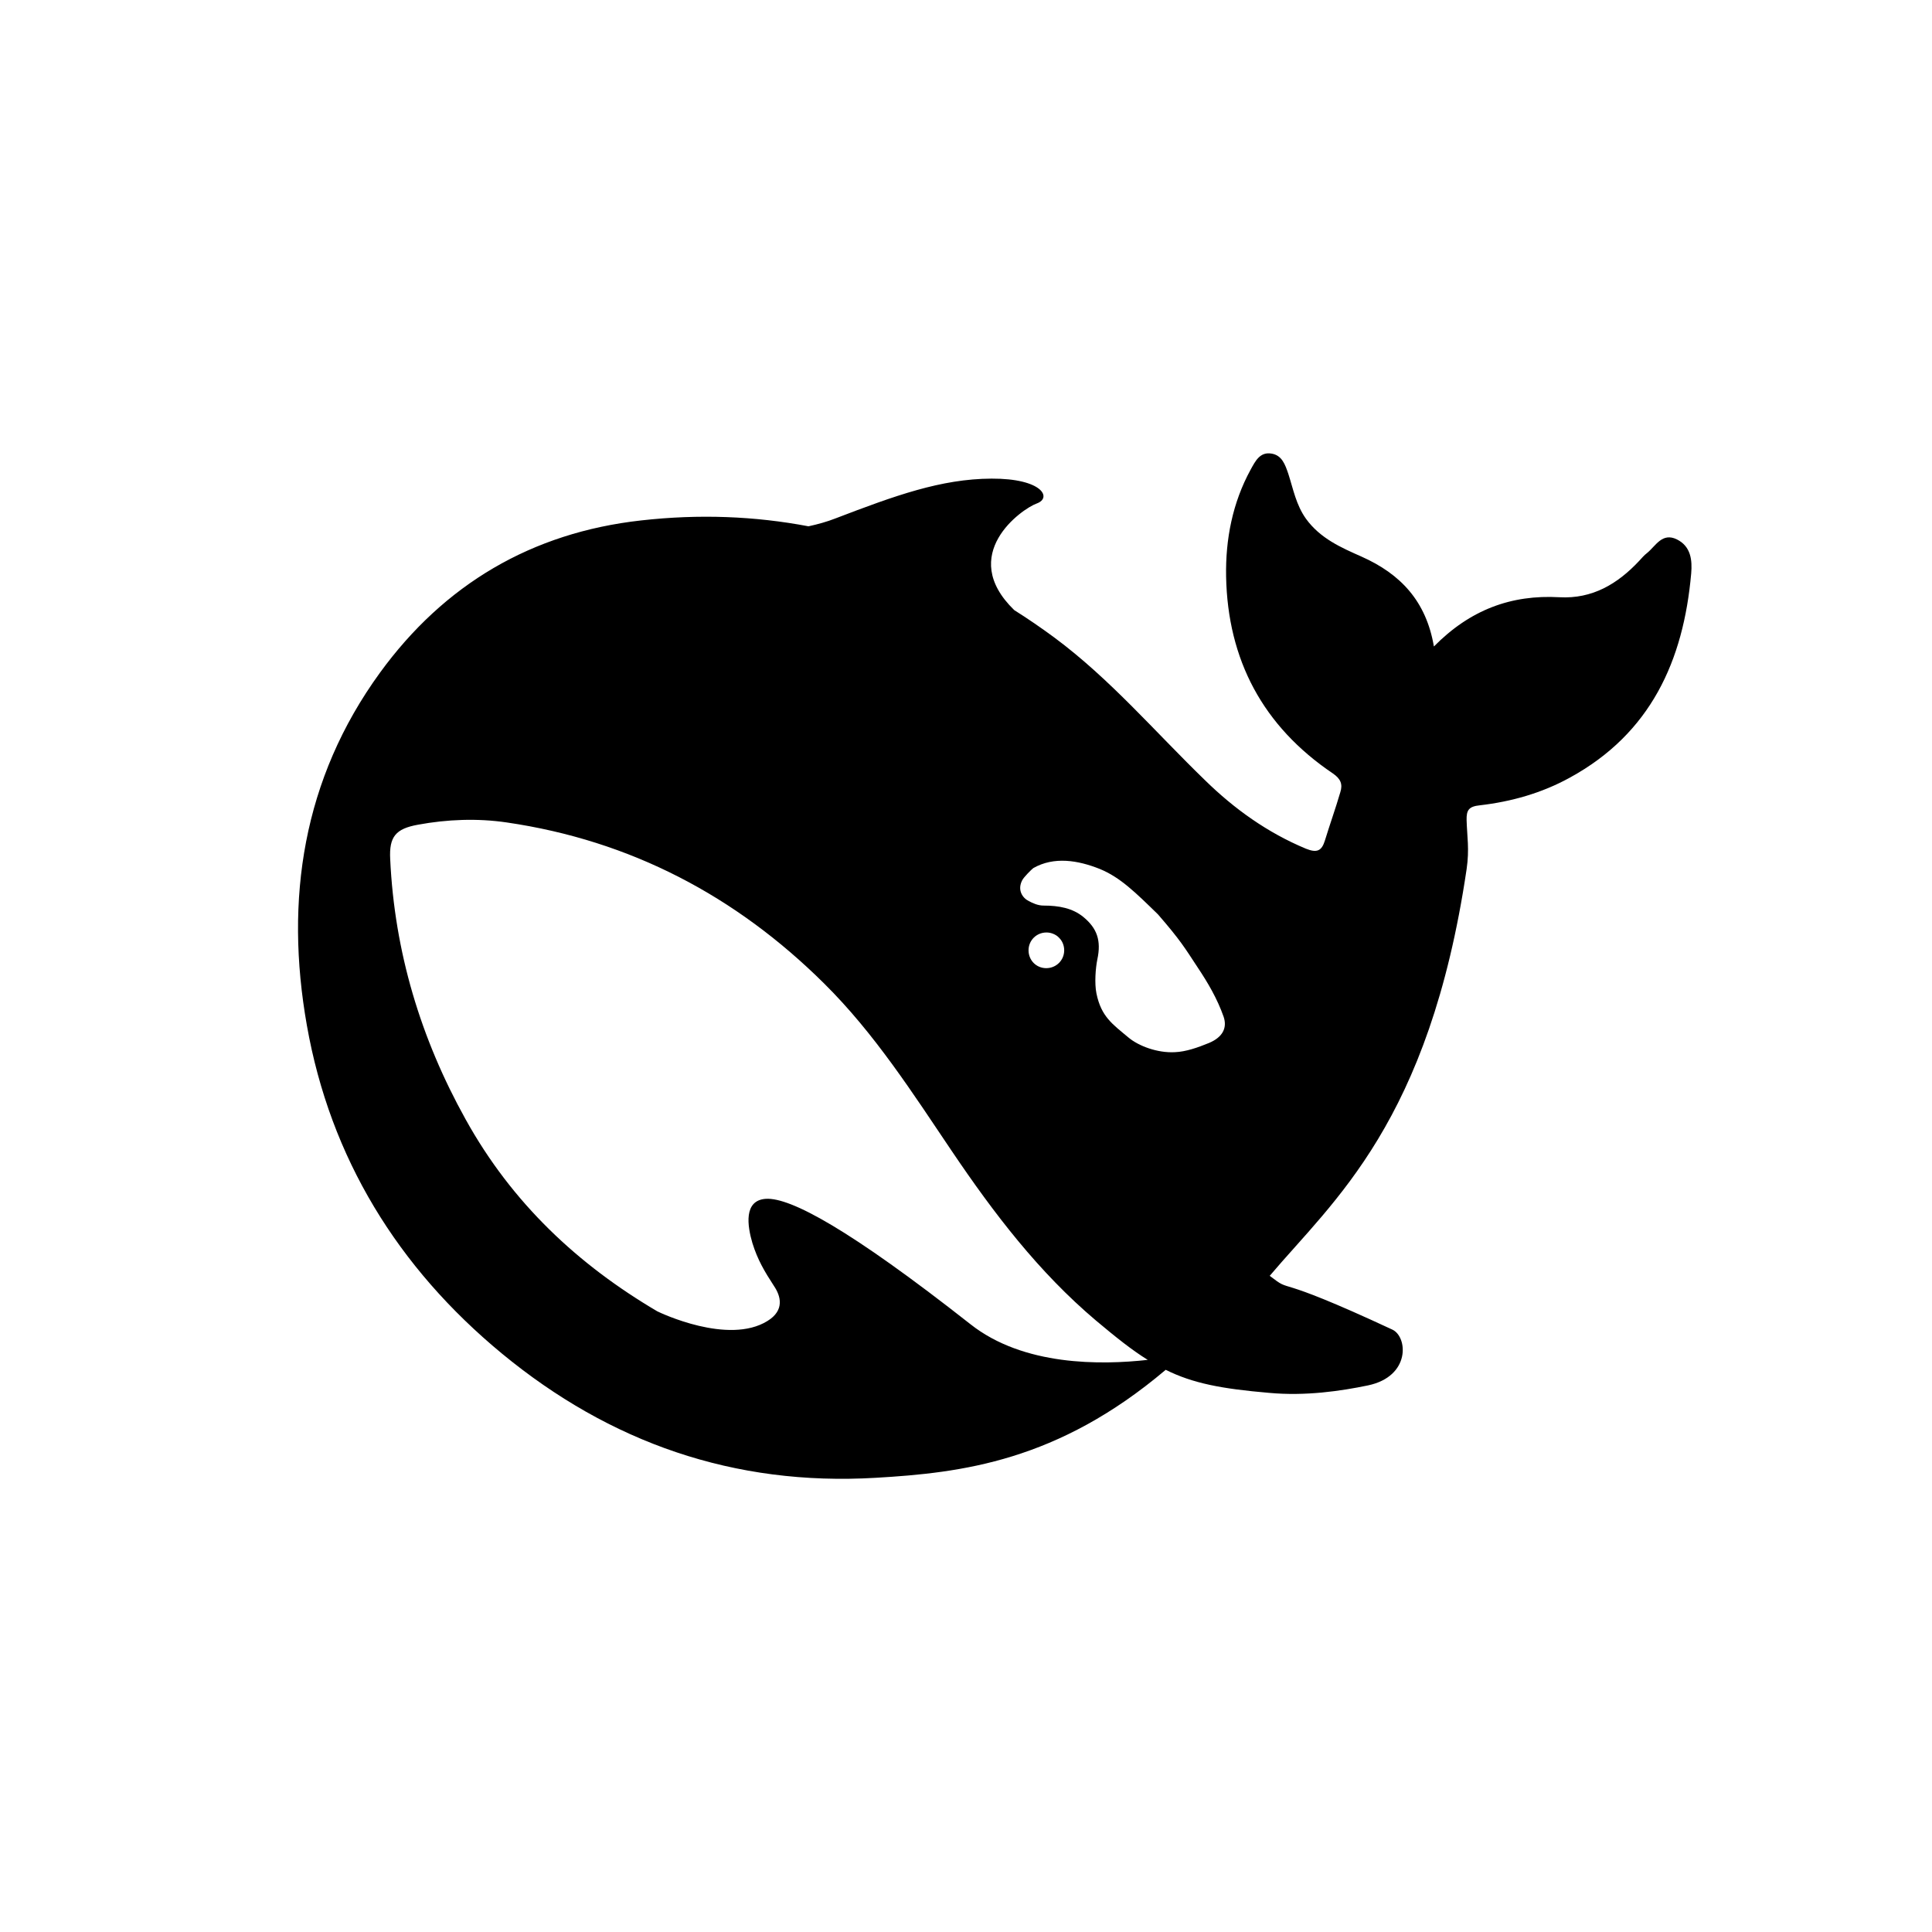 <svg xml:space="preserve" viewBox="0 0 1080 1080" height="1080" width="1080" version="1.1" xmlns:xlink="http://www.w3.org/1999/xlink" xmlns="http://www.w3.org/2000/svg">
<style>
    path {
        fill: black;
    }
    @media (prefers-color-scheme: dark) {
        path { fill: white; }
    }
</style>
<defs>
</defs>
<rect fill="transparent" height="100%" width="100%" y="0" x="0"></rect>
<g id="e8d7abaa-c8c6-4989-b8e0-a98fdd7fa185" transform="matrix(1 0 0 1 540 540)">
<rect height="1080" width="1080" ry="0" rx="0" y="-540" x="-540" style="stroke: none; stroke-width: 1; stroke-dasharray: none; stroke-linecap: butt; stroke-dashoffset: 0; stroke-linejoin: miter; stroke-miterlimit: 4; opacity: 1; visibility: hidden;"></rect>
</g>
<g id="0d96dad8-475d-42c4-8980-15fb4be0fd2f" transform="matrix(1 0 0 1 540 540)">
</g>
<g transform="matrix(13.86 0 0 13.86 556.07 540)">
<path stroke-linecap="round" d="M 267.482 162.604 C 266.887 162.313 266.63 162.868 266.282 163.151 C 266.163 163.242 266.062 163.36 265.962 163.47 C 265.092 164.399 264.075 165.01 262.747 164.937 C 260.805 164.827 259.147 165.438 257.682 166.923 C 257.37 165.092 256.336 163.998 254.76 163.297 C 253.936 162.932 253.102 162.568 252.525 161.775 C 252.122 161.21 252.012 160.582 251.811 159.962 C 251.683 159.588 251.555 159.206 251.124 159.142 C 250.657 159.069 250.474 159.461 250.291 159.789 C 249.558 161.128 249.274 162.604 249.301 164.098 C 249.365 167.461 250.785 170.139 253.606 172.043 C 253.927 172.262 254.009 172.481 253.908 172.8 C 253.716 173.456 253.487 174.093 253.286 174.749 C 253.157 175.169 252.965 175.26 252.516 175.077 C 250.968 174.431 249.631 173.474 248.45 172.317 C 246.444 170.376 244.63 168.235 242.368 166.558 C 241.837 166.167 241.306 165.802 240.756 165.456 C 238.448 163.215 241.058 161.374 241.663 161.156 C 242.295 160.928 241.883 160.144 239.84 160.153 C 237.798 160.162 235.929 160.846 233.548 161.757 C 233.2 161.894 232.833 161.994 232.458 162.076 C 230.296 161.666 228.052 161.575 225.708 161.839 C 221.293 162.331 217.767 164.417 215.175 167.98 C 212.061 172.262 211.328 177.127 212.226 182.202 C 213.169 187.55 215.898 191.978 220.093 195.441 C 224.444 199.03 229.454 200.789 235.169 200.452 C 238.64 200.251 242.505 199.787 246.865 196.097 C 247.964 196.643 249.118 196.862 251.032 197.026 C 252.507 197.163 253.927 196.953 255.026 196.725 C 256.748 196.361 256.629 194.766 256.006 194.475 C 250.959 192.124 252.067 193.081 251.06 192.306 C 253.624 189.273 257.49 186.12 259.001 175.906 C 259.12 175.096 259.019 174.585 259.001 173.929 C 258.992 173.528 259.083 173.374 259.541 173.328 C 260.805 173.182 262.032 172.836 263.159 172.216 C 266.429 170.431 267.748 167.497 268.059 163.98 C 268.105 163.442 268.05 162.887 267.482 162.604 Z M 238.988 194.256 C 234.097 190.411 231.725 189.145 230.745 189.2 C 229.829 189.254 229.994 190.302 230.196 190.985 C 230.406 191.66 230.681 192.124 231.066 192.716 C 231.331 193.108 231.515 193.691 230.8 194.129 C 229.225 195.104 226.486 193.801 226.358 193.737 C 223.171 191.86 220.505 189.382 218.628 185.993 C 216.814 182.731 215.761 179.232 215.587 175.496 C 215.541 174.595 215.807 174.275 216.704 174.112 C 217.886 173.893 219.104 173.847 220.286 174.02 C 225.277 174.749 229.527 176.982 233.09 180.517 C 235.123 182.53 236.662 184.936 238.246 187.286 C 239.932 189.783 241.745 192.161 244.053 194.11 C 244.868 194.794 245.519 195.313 246.141 195.696 C 244.264 195.905 241.131 195.951 238.988 194.256 Z M 241.333 179.177 C 241.333 178.776 241.654 178.458 242.057 178.458 C 242.148 178.458 242.231 178.476 242.304 178.503 C 242.405 178.54 242.496 178.594 242.569 178.676 C 242.698 178.804 242.771 178.986 242.771 179.177 C 242.771 179.578 242.45 179.897 242.047 179.897 C 241.644 179.897 241.333 179.578 241.333 179.177 Z M 248.614 182.913 C 248.147 183.104 247.68 183.268 247.231 183.286 C 246.535 183.323 245.775 183.04 245.363 182.694 C 244.722 182.157 244.264 181.856 244.072 180.918 C 243.989 180.517 244.035 179.897 244.108 179.542 C 244.273 178.776 244.09 178.285 243.55 177.838 C 243.11 177.473 242.551 177.373 241.937 177.373 C 241.708 177.373 241.498 177.273 241.342 177.191 C 241.086 177.064 240.875 176.745 241.077 176.353 C 241.141 176.225 241.452 175.916 241.525 175.861 C 242.359 175.387 243.321 175.542 244.209 175.897 C 245.033 176.234 245.656 176.854 246.554 177.729 C 247.47 178.785 247.634 179.077 248.156 179.87 C 248.569 180.489 248.944 181.127 249.201 181.856 C 249.356 182.312 249.155 182.685 248.614 182.913 Z" transform="translate(-239.97, -179.81)" style="stroke: none; stroke-width: 1; stroke-dasharray: none; stroke-linecap: butt; stroke-dashoffset: 0; stroke-linejoin: miter; stroke-miterlimit: 4; opacity: 1;"></path>
</g>

</svg>